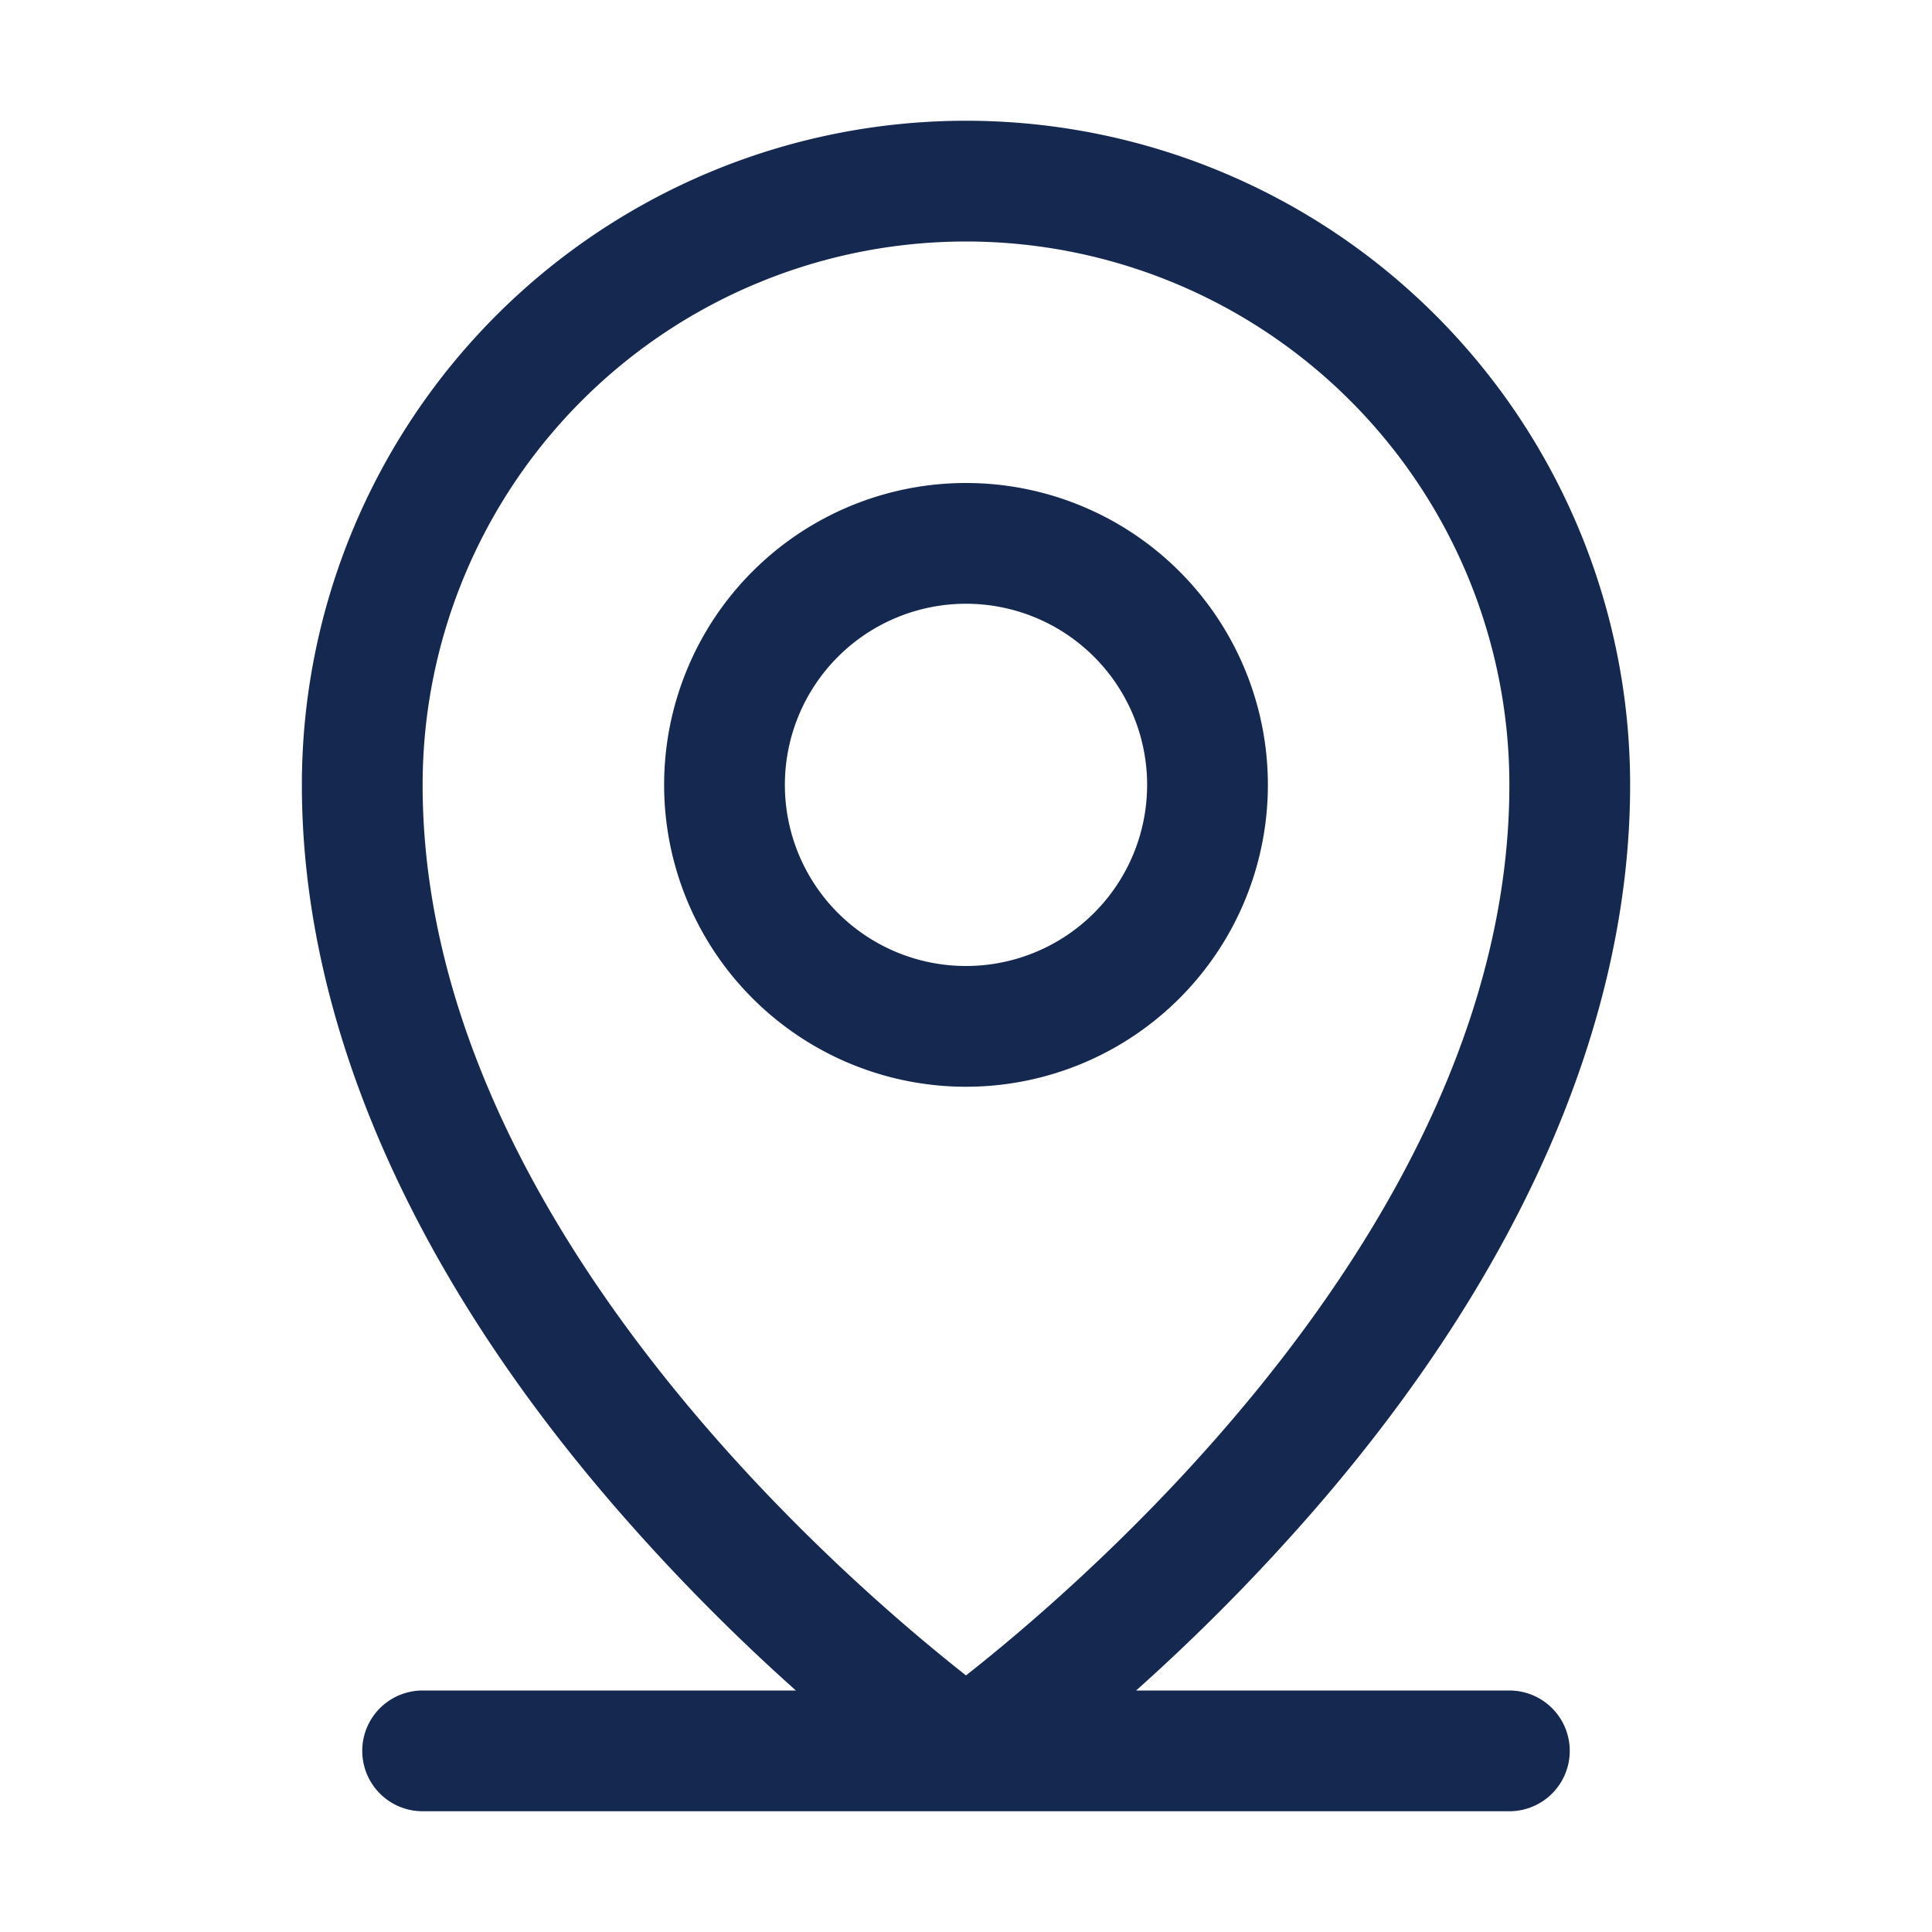 <?xml version="1.0" encoding="UTF-8"?>
<svg xmlns="http://www.w3.org/2000/svg" width="36" height="36" fill="#15284f" viewBox="0 0 256 256">
  <path d="M200,224H150.54A266.56,266.56,0,0,0,174,200.25c27.45-31.57,42-64.85,42-96.25a88,88,0,0,0-176,0c0,31.4,14.51,64.68,42,96.25A266.56,266.56,0,0,0,105.46,224H56a8,8,0,0,0,0,16H200a8,8,0,0,0,0-16ZM56,104a72,72,0,0,1,144,0c0,57.23-55.47,105-72,118C111.47,209,56,161.23,56,104Zm112,0a40,40,0,1,0-40,40A40,40,0,0,0,168,104Zm-64,0a24,24,0,1,1,24,24A24,24,0,0,1,104,104Z"></path>
</svg>